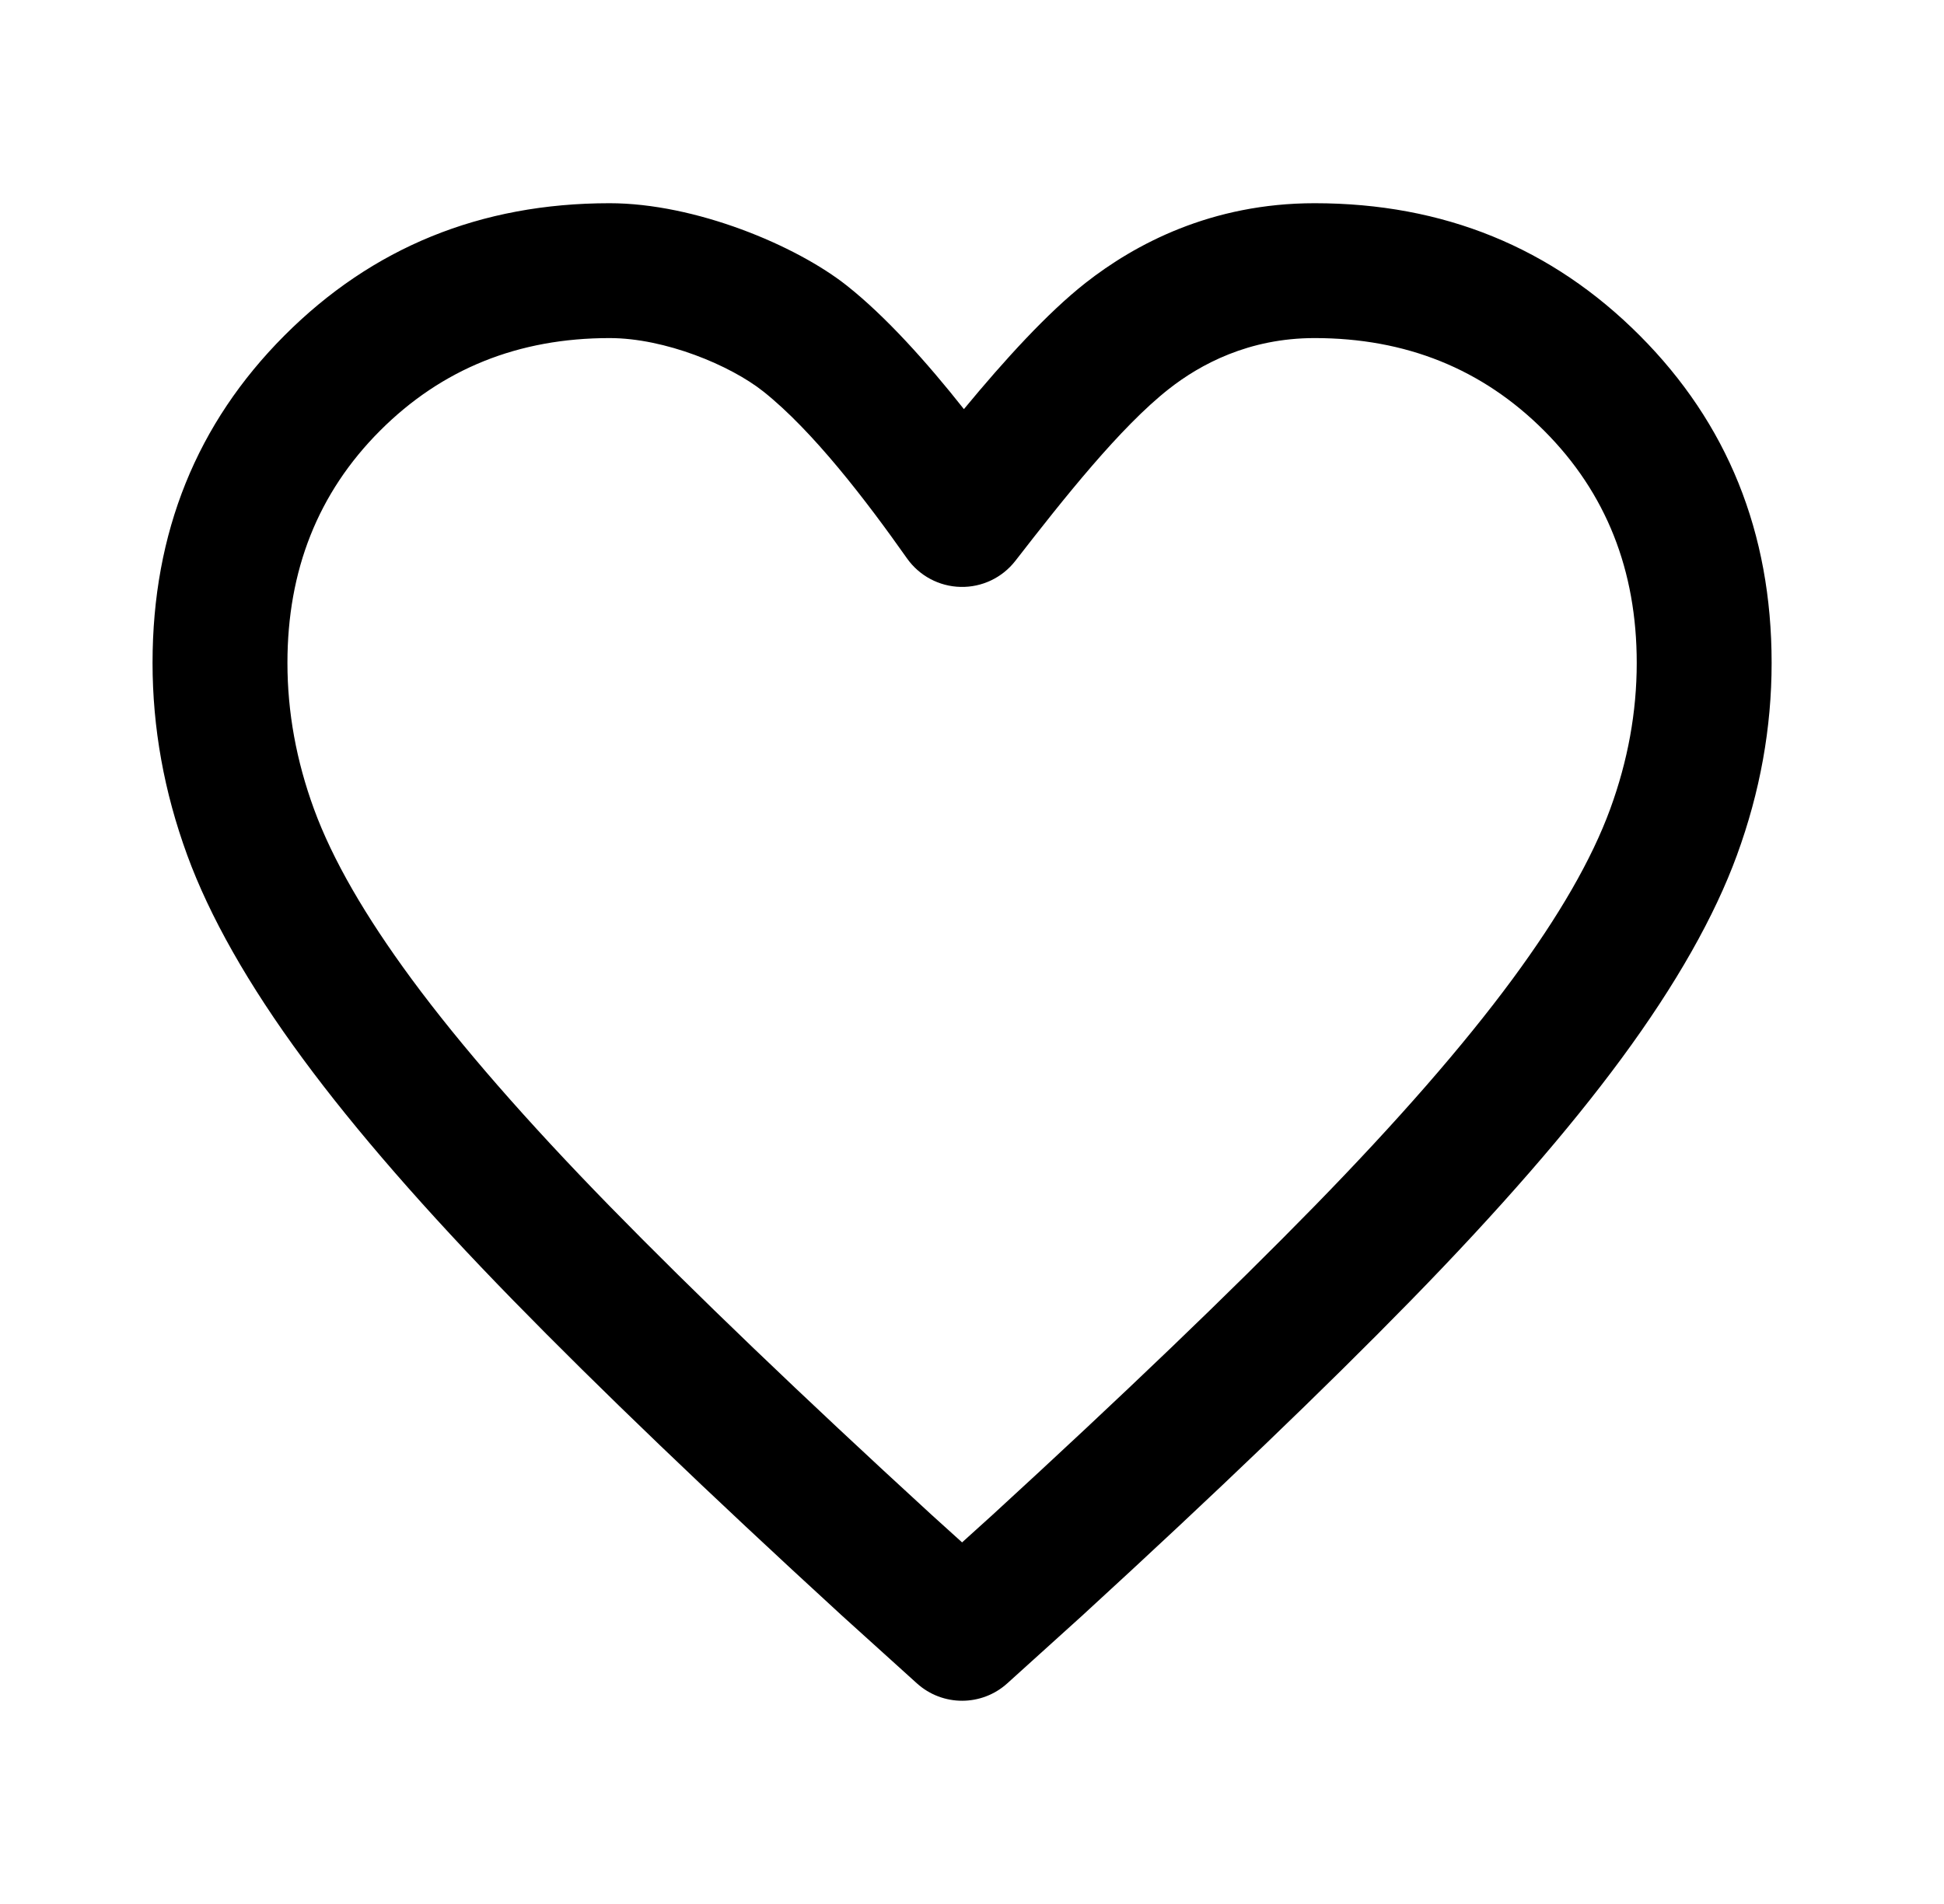 <?xml version="1.0" encoding="UTF-8" standalone="no"?><!DOCTYPE svg PUBLIC "-//W3C//DTD SVG 1.1//EN" "http://www.w3.org/Graphics/SVG/1.1/DTD/svg11.dtd"><svg width="100%" height="100%" viewBox="0 0 49 48" version="1.1" xmlns="http://www.w3.org/2000/svg" xmlns:xlink="http://www.w3.org/1999/xlink" xml:space="preserve" xmlns:serif="http://www.serif.com/" style="fill-rule:evenodd;clip-rule:evenodd;stroke-linejoin:round;stroke-miterlimit:2;"><rect id="Artboard2" x="0.25" y="0" width="48" height="48" style="fill:none;"/><path d="M23.11,42.437l-1.918,-1.734c-0.003,-0.002 -0.005,-0.005 -0.008,-0.008c-3.332,-3.055 -6.082,-5.694 -8.251,-7.915c-2.216,-2.269 -3.98,-4.298 -5.296,-6.084c-1.392,-1.888 -2.357,-3.604 -2.917,-5.135c-0.585,-1.598 -0.875,-3.215 -0.875,-4.849c-0,-3.293 1.117,-6.04 3.325,-8.254c2.212,-2.217 4.941,-3.335 8.195,-3.335c2.158,0 4.702,1.061 5.991,2.086c0.97,0.77 2.002,1.918 2.94,3.105c1.032,-1.248 2.11,-2.431 3.066,-3.182c1.24,-0.973 3.165,-2.009 5.773,-2.009c3.254,0 5.983,1.118 8.195,3.335c2.208,2.214 3.325,4.961 3.325,8.254c0,1.634 -0.29,3.251 -0.875,4.849c-0.56,1.531 -1.525,3.247 -2.917,5.135c-1.316,1.786 -3.08,3.815 -5.296,6.084c-2.169,2.221 -4.919,4.86 -8.251,7.915c-0.003,0.003 -0.005,0.006 -0.008,0.008l-1.918,1.734c-0.647,0.586 -1.633,0.586 -2.28,0Zm1.14,-3.553l0.772,-0.698c3.276,-3.004 5.98,-5.598 8.113,-7.781c2.086,-2.137 3.752,-4.044 4.992,-5.726c1.164,-1.581 1.992,-3.005 2.46,-4.286c0.444,-1.214 0.668,-2.44 0.668,-3.681c0,-2.331 -0.768,-4.285 -2.332,-5.852c-1.561,-1.564 -3.492,-2.337 -5.788,-2.337c-1.66,0 -2.884,0.663 -3.673,1.283c-1.224,0.962 -2.647,2.758 -3.869,4.333c-0.331,0.426 -0.843,0.67 -1.382,0.657c-0.539,-0.012 -1.04,-0.28 -1.351,-0.721c-1.032,-1.465 -2.373,-3.214 -3.619,-4.205c-0.834,-0.662 -2.48,-1.347 -3.876,-1.347c-2.296,0 -4.227,0.773 -5.788,2.337c-1.564,1.567 -2.332,3.521 -2.332,5.852c-0,1.241 0.224,2.467 0.668,3.681c0.468,1.281 1.296,2.705 2.46,4.286c1.24,1.682 2.906,3.589 4.992,5.726c2.133,2.183 4.837,4.777 8.113,7.781l0.772,0.698Z"/></svg>